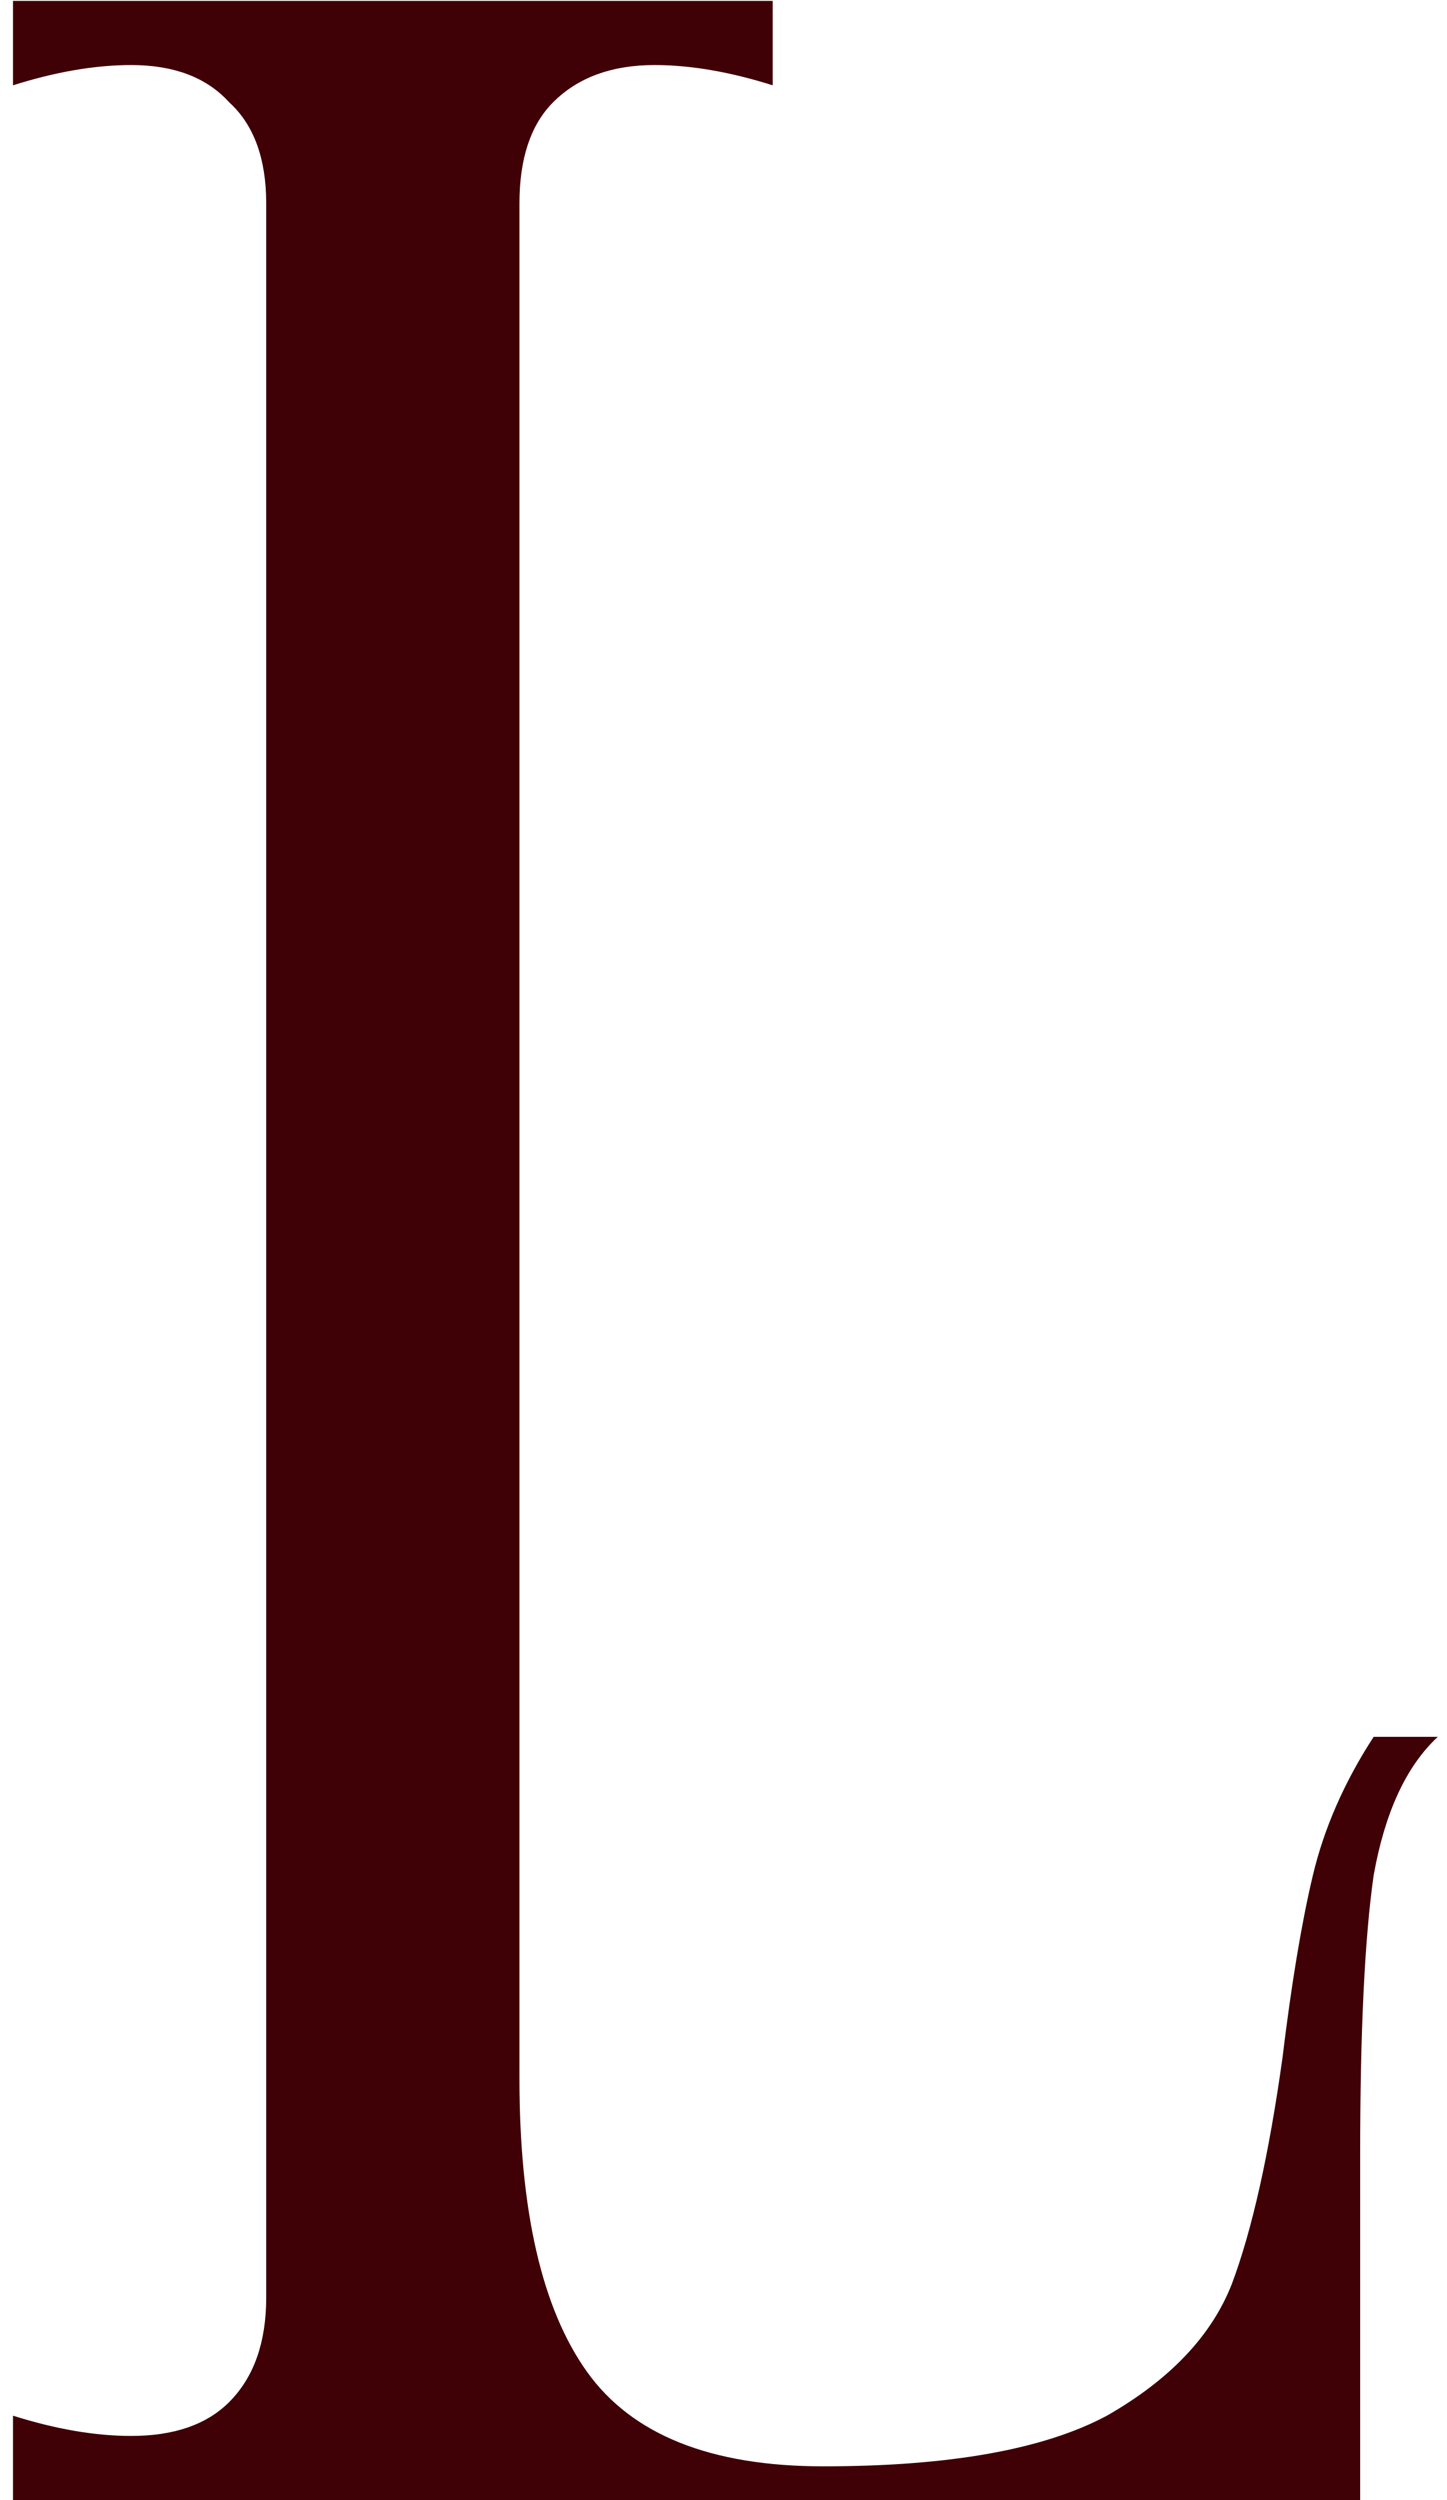 <?xml version="1.0" encoding="UTF-8"?> <svg xmlns="http://www.w3.org/2000/svg" width="99" height="171" viewBox="0 0 99 171" fill="none"><path d="M98.371 118.794C96.215 120.796 94.752 123.953 93.982 128.265C93.366 132.577 93.058 138.968 93.058 147.438V171H0.889V165.225C3.815 166.149 6.51 166.611 8.974 166.611C11.9 166.611 14.133 165.841 15.673 164.301C17.367 162.607 18.214 160.22 18.214 157.14V13.92C18.214 10.84 17.367 8.53 15.673 6.99C14.133 5.296 11.9 4.449 8.974 4.449C6.51 4.449 3.815 4.911 0.889 5.835V0.06H52.864V5.835C49.938 4.911 47.243 4.449 44.779 4.449C41.853 4.449 39.543 5.296 37.849 6.99C36.309 8.53 35.539 10.84 35.539 13.92V142.125C35.539 151.211 37.079 157.91 40.159 162.222C43.239 166.534 48.629 168.69 56.329 168.69C64.953 168.69 71.421 167.535 75.733 165.225C80.045 162.761 82.894 159.758 84.28 156.216C85.666 152.52 86.821 147.361 87.745 140.739C88.361 135.657 89.054 131.499 89.824 128.265C90.594 125.031 91.98 121.874 93.982 118.794H98.371Z" fill="#3F0106"></path></svg> 